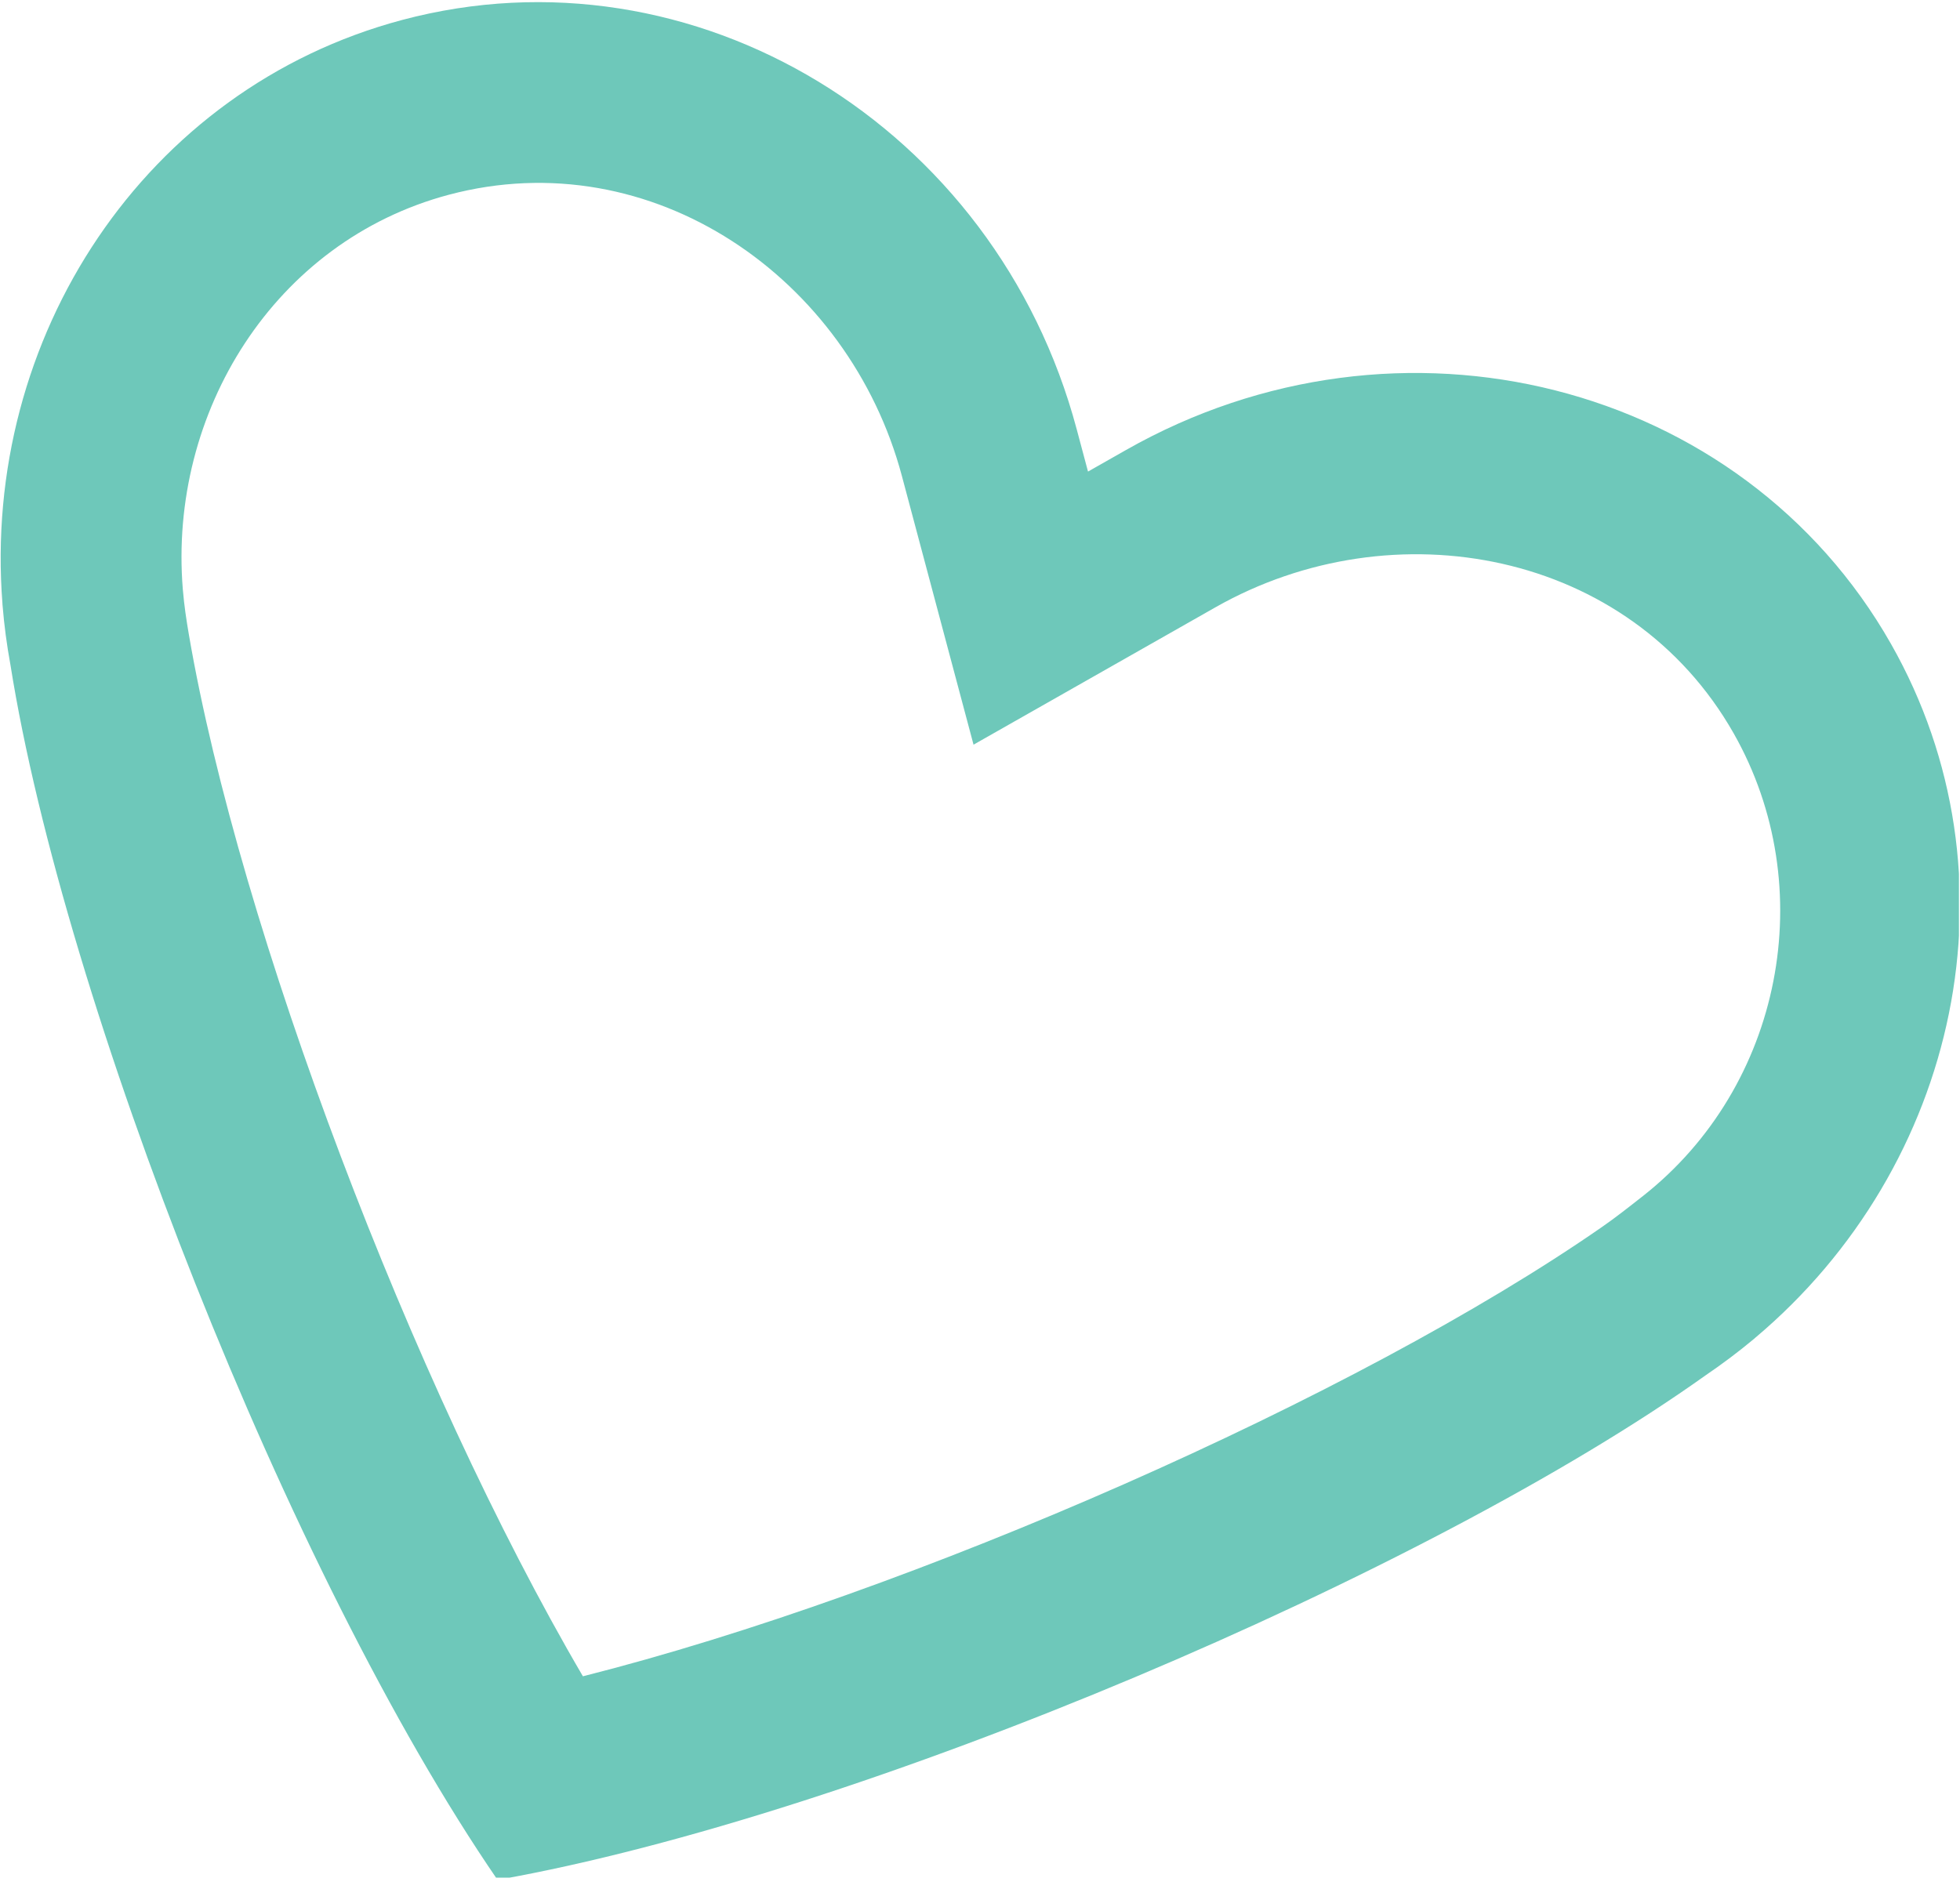 <?xml version="1.0" encoding="UTF-8" standalone="no"?>
<!DOCTYPE svg PUBLIC "-//W3C//DTD SVG 1.1//EN" "http://www.w3.org/Graphics/SVG/1.1/DTD/svg11.dtd">
<svg width="100%" height="100%" viewBox="0 0 111 107" version="1.1" xmlns="http://www.w3.org/2000/svg" xmlns:xlink="http://www.w3.org/1999/xlink" xml:space="preserve" xmlns:serif="http://www.serif.com/" style="fill-rule:evenodd;clip-rule:evenodd;stroke-linejoin:round;stroke-miterlimit:2;">
    <g transform="matrix(1,0,0,1,-2618,-6388)">
        <g id="Artboard8" transform="matrix(1,0,0,1,-0.495,-0.658)">
            <rect x="2618.49" y="6388.66" width="110.945" height="106.359" style="fill:none;"/>
            <clipPath id="_clip1">
                <rect x="2618.49" y="6388.66" width="110.945" height="106.359"/>
            </clipPath>
            <g clip-path="url(#_clip1)">
                <g transform="matrix(0.935,2.002,-2.002,0.935,3348,5471.64)">
                    <path d="M271.789,437.83C264.079,438.445 258.348,445.457 258.988,453.491L259.077,454.608L257.975,454.412C250.04,452.997 242.506,458.023 241.148,465.637C239.95,472.358 243.963,478.849 250.378,481.253L250.377,481.254L250.411,481.266C250.889,481.444 251.381,481.599 251.884,481.73C260.248,484.132 276.017,485.152 285.385,483.598C287.839,474.424 288.35,458.631 286.768,450.072C286.686,449.56 286.579,449.055 286.449,448.562L286.44,448.527L286.439,448.528C284.667,441.911 278.595,437.287 271.789,437.83ZM281.582,479.407C272.943,480.211 260.468,479.271 253.109,477.256C252.744,477.156 252.379,477.048 252.025,476.917L251.991,476.905C247.732,475.324 244.902,471.008 245.714,466.451C246.662,461.139 251.994,458.057 257.161,458.978L264.179,460.229L263.612,453.122C263.195,447.891 266.779,442.883 272.158,442.454C276.686,442.093 280.89,445.157 281.924,449.583L281.932,449.618C282.028,450.029 282.125,450.443 282.197,450.859C283.491,458.378 283.219,470.886 281.582,479.407" style="fill:rgb(110,200,186);"/>
                </g>
            </g>
        </g>
    </g>
</svg>
